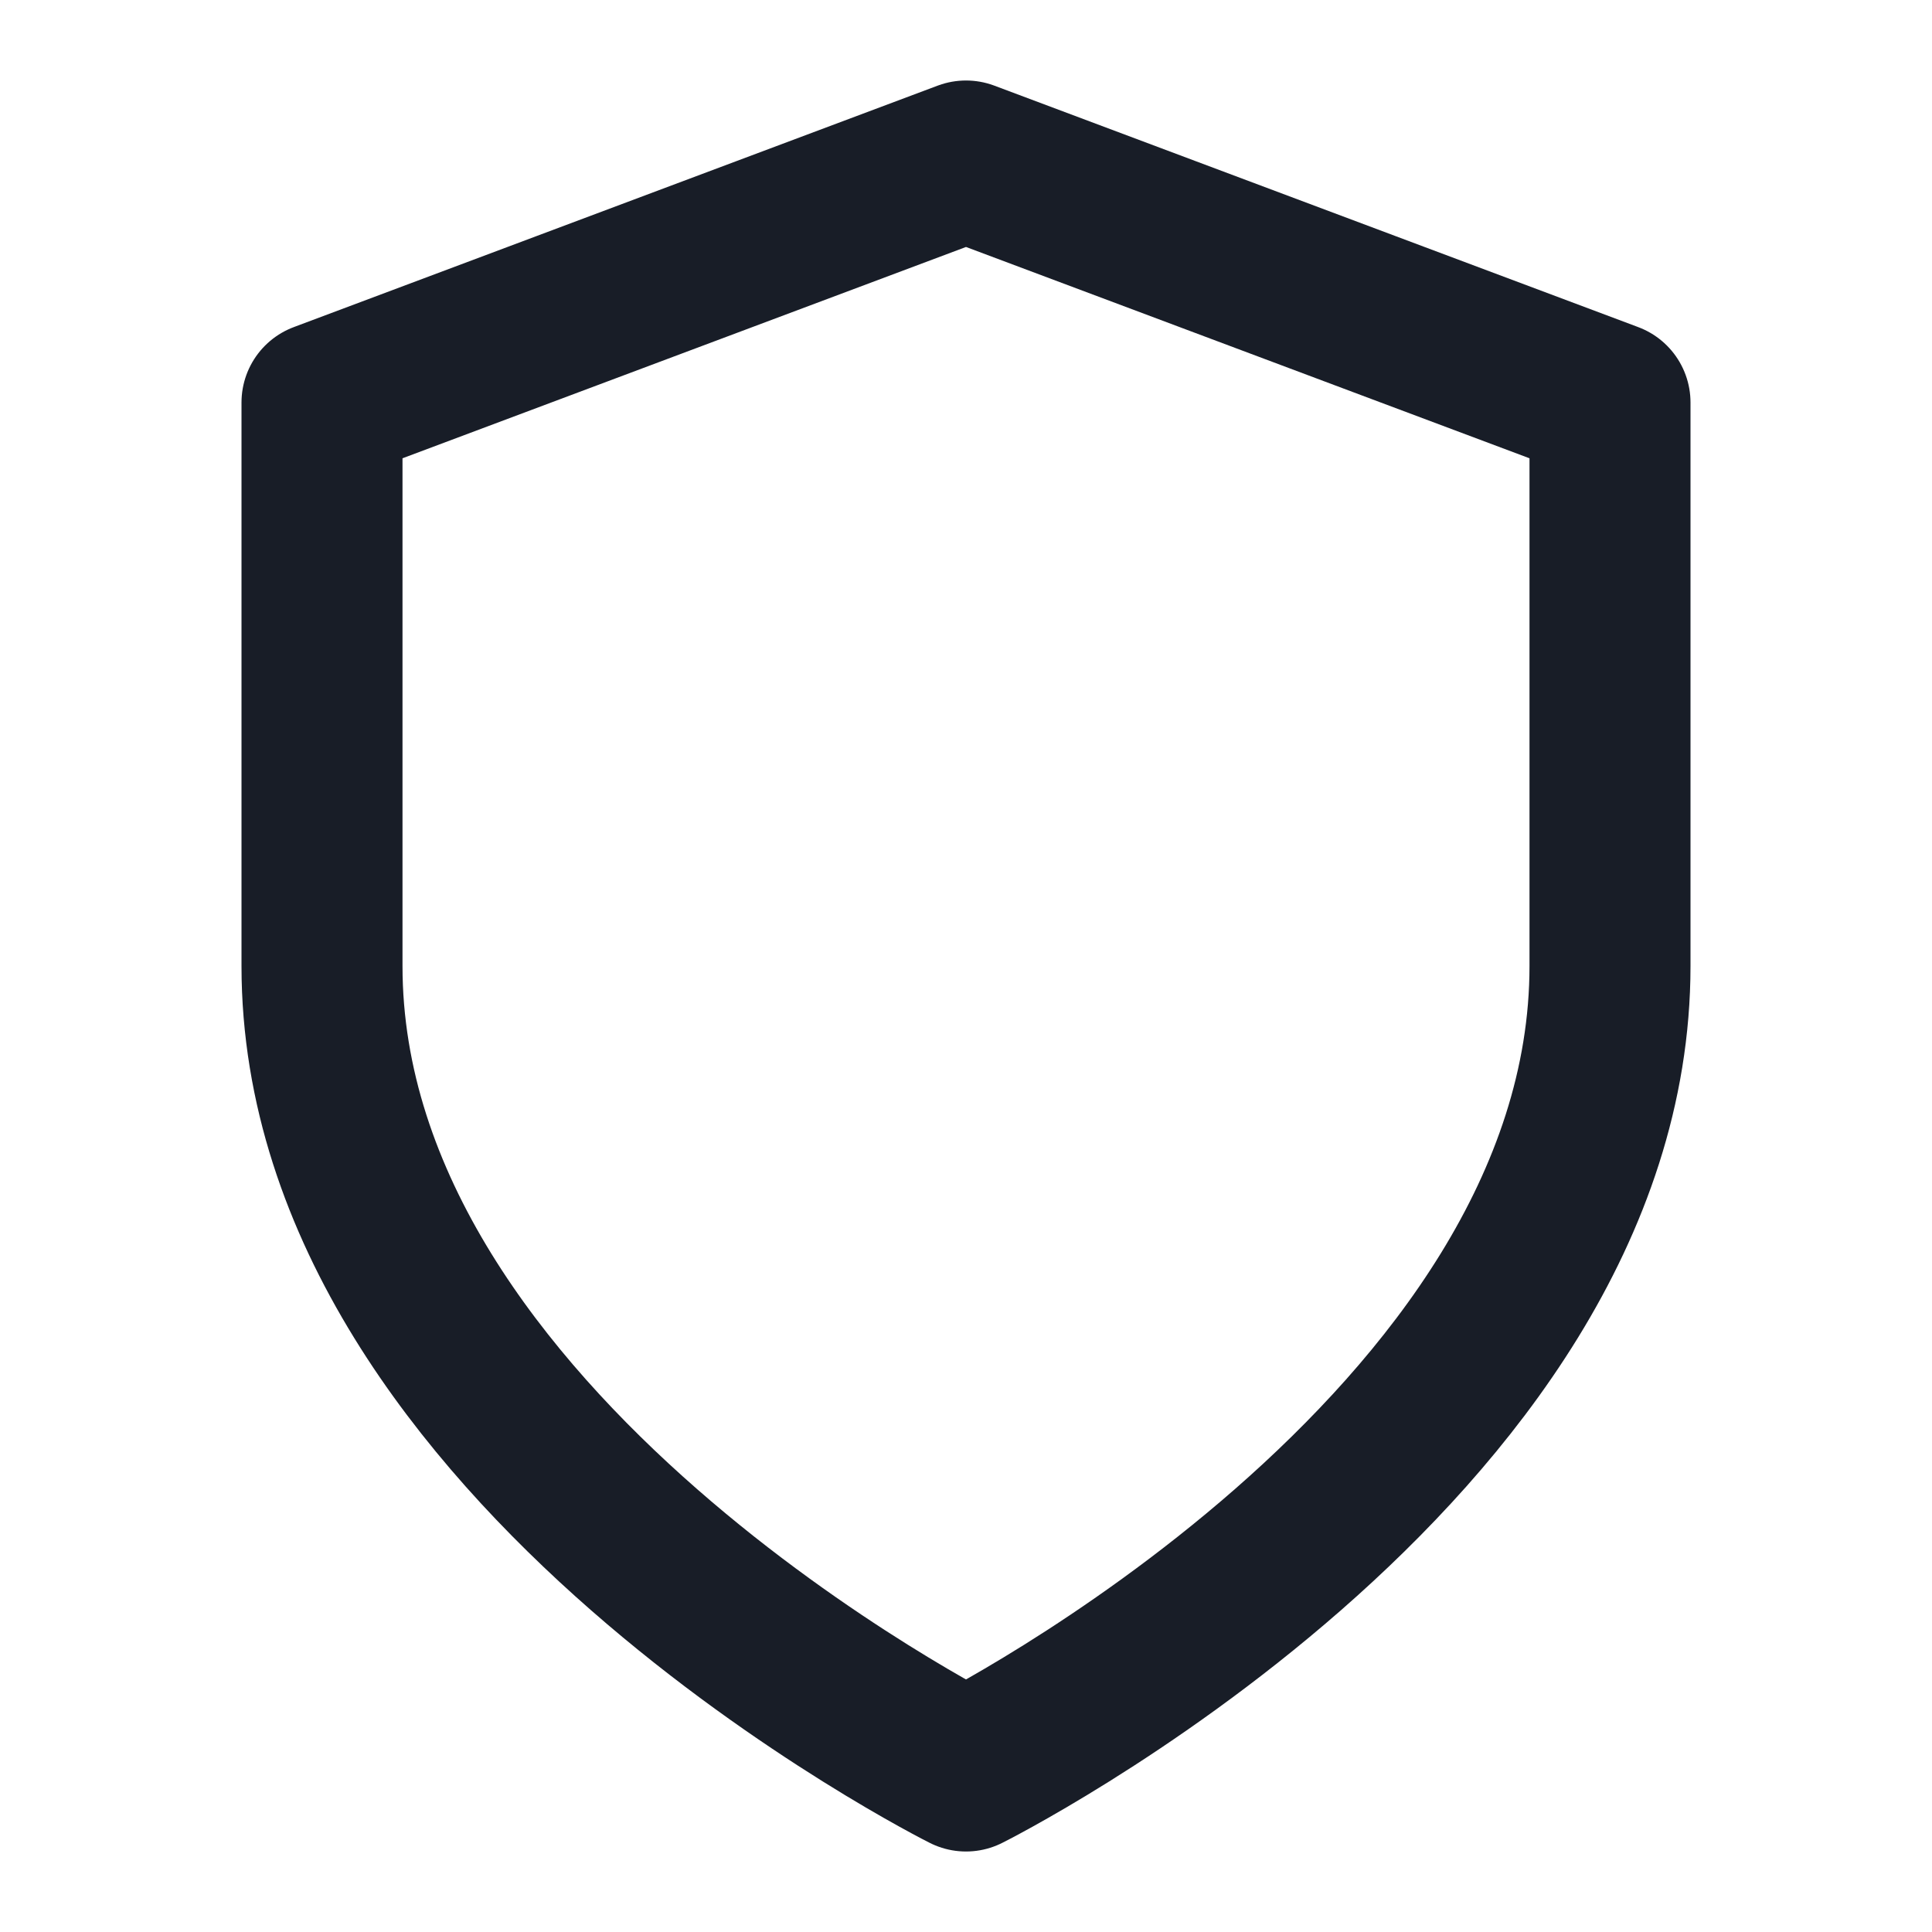 <svg xmlns="http://www.w3.org/2000/svg" width="120" height="120" viewBox="0 0 120 120" fill="none"><g id="shield"><path id="Icon" d="M60 110C60 110 100 90 100 60V25L60 10L20 25V60C20 90 60 110 60 110Z" stroke="#181D27" stroke-width="10" stroke-linecap="round" stroke-linejoin="round"></path></g></svg>
